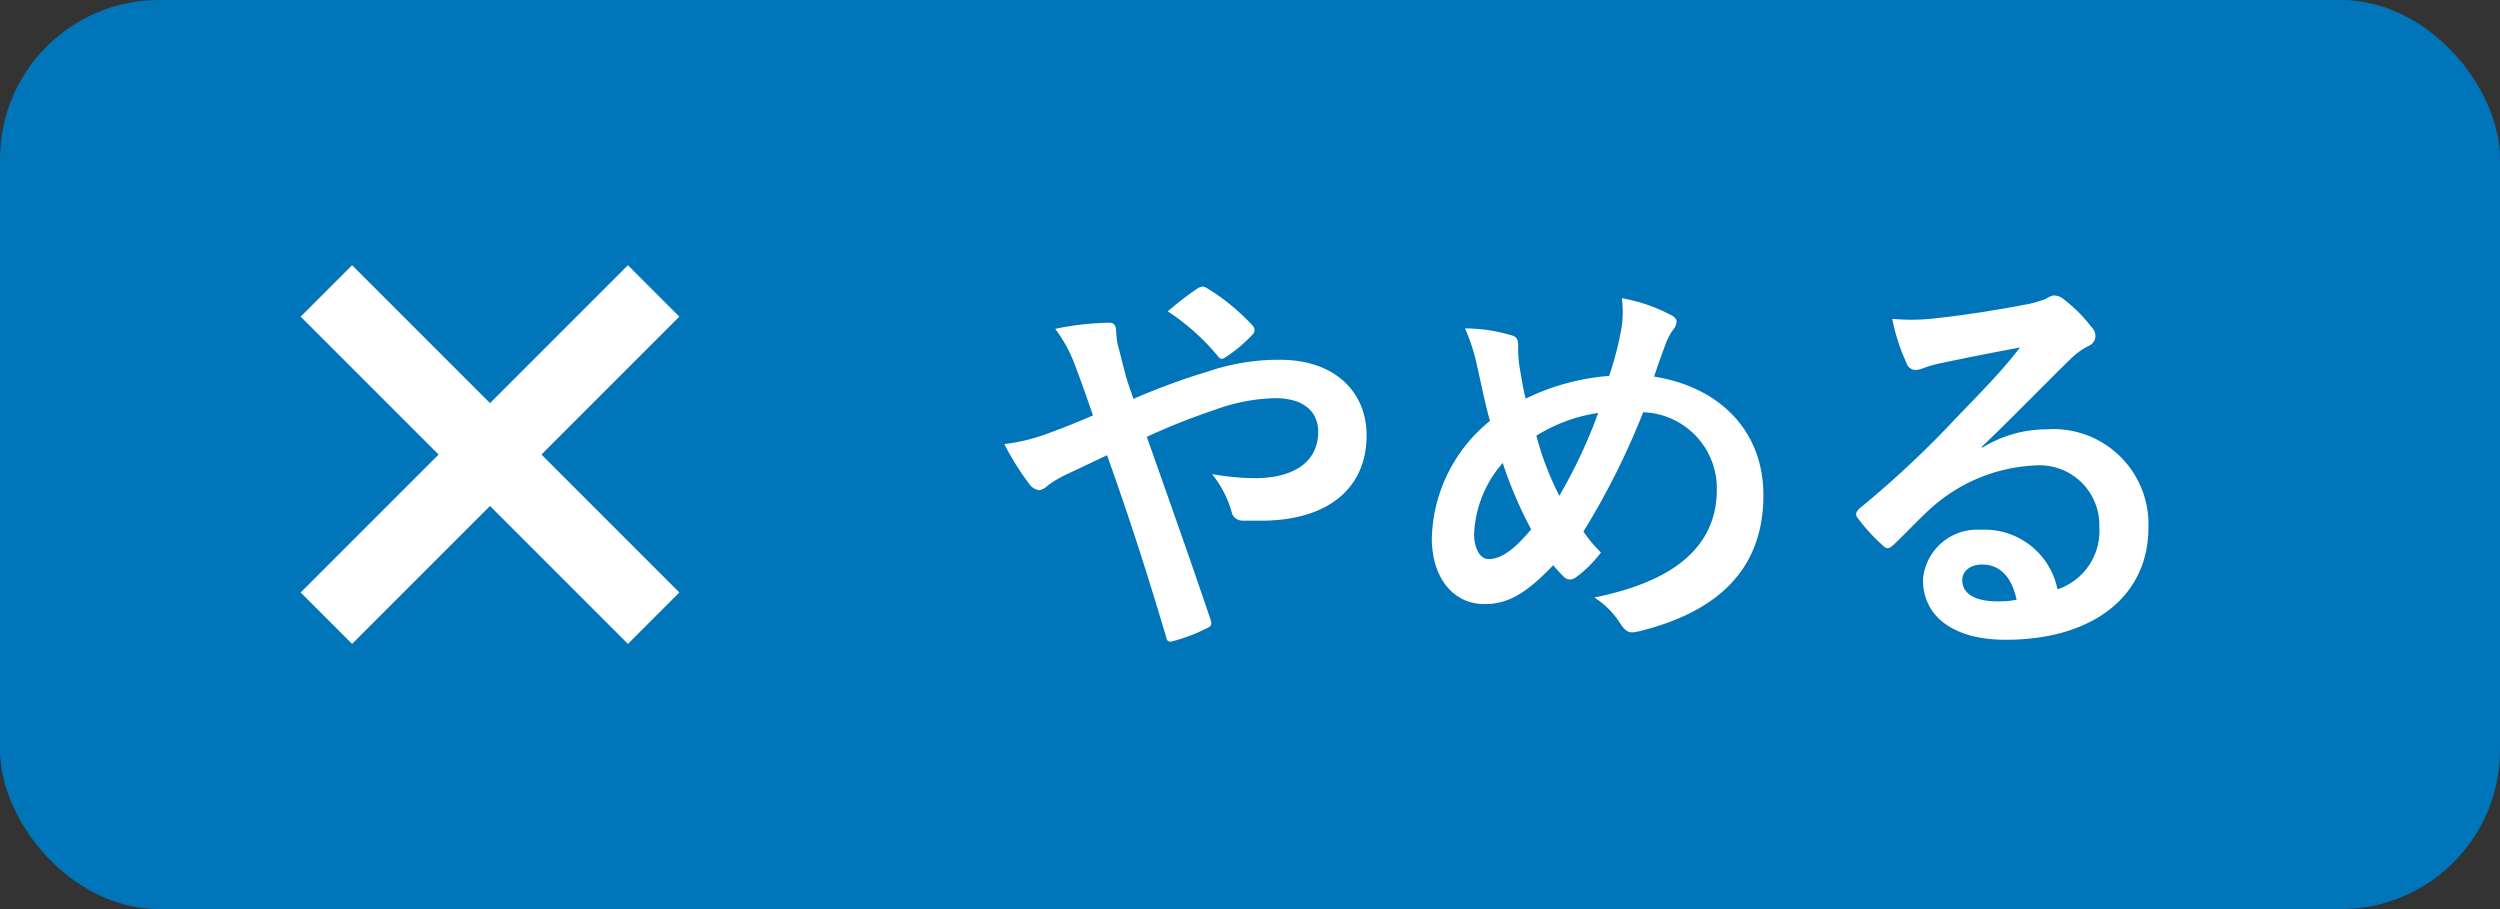 <svg xmlns="http://www.w3.org/2000/svg" viewBox="0 0 110 40"><rect x="0" y="0" width="110" height="40" fill="#333333" stroke="none"/><defs><style>.bd151961-d33c-4c31-b6e9-6700022d1c4e{isolation:isolate;}.a4a50d39-8540-4d14-9061-87aa0c06ba39,.b97b53ba-0921-4233-a191-9761ff6935c7{fill:#0075ba;}.f8277535-3430-44ed-b07c-892e9378e52c{fill:#fff;}.a4a50d39-8540-4d14-9061-87aa0c06ba39{mix-blend-mode:multiply;}.a7c93ff0-5f2c-4de9-8609-2e65985c1a4c{fill:none;stroke:#fff;stroke-miterlimit:10;stroke-width:3.2px;}</style></defs><g class="bd151961-d33c-4c31-b6e9-6700022d1c4e"><g id="bac388bb-1701-48ec-869b-68e6a9cc9dca" data-name="レイヤー 2"><g id="ae59366e-6e2f-42e4-b74b-0e33c71d1702" data-name="ゲーム画面"><rect id="b8222a5a-fb8e-4d17-91fb-43ff0d2ac5e6" data-name="ベタ" class="b97b53ba-0921-4233-a191-9761ff6935c7" width="110" height="40" rx="7"/><path class="f8277535-3430-44ed-b07c-892e9378e52c" d="M53.17,16.34a9.64,9.64,0,0,1,3.16-.51c2.33,0,3.8,1.35,3.8,3.33,0,2.33-1.71,3.75-4.64,3.75-.36,0-.56,0-.79,0s-.42-.11-.49-.32a4.66,4.66,0,0,0-.88-1.73,11.16,11.16,0,0,0,2,.18C57,21,58,20.28,58,19c0-.95-.72-1.48-1.88-1.48a8.09,8.09,0,0,0-2.66.51,29.19,29.19,0,0,0-3,1.19c.95,2.7,1.85,5.22,2.79,8,.07.23.09.31-.16.43a7.81,7.81,0,0,1-1.55.58c-.13,0-.18,0-.23-.2-.85-2.86-1.63-5.29-2.6-8l-1.71.81a4.47,4.47,0,0,0-.93.55.65.65,0,0,1-.35.18.66.66,0,0,1-.43-.27,12,12,0,0,1-1.1-1.76A8.12,8.12,0,0,0,46,19.11c.39-.14,1-.36,2.09-.83-.22-.65-.47-1.37-.83-2.32a6.42,6.42,0,0,0-.83-1.49,12.19,12.19,0,0,1,2.41-.27c.16,0,.27.12.27.37a4.09,4.09,0,0,0,.07.6c.11.39.17.66.36,1.38.13.45.24.72.33,1C51,17.06,52.16,16.64,53.17,16.34Zm-.46-3.66a.47.47,0,0,1,.2-.07.4.4,0,0,1,.2.07,9.34,9.34,0,0,1,2,1.64.27.27,0,0,1,0,.4,6.14,6.14,0,0,1-1.19,1,.43.43,0,0,1-.16.07s-.09,0-.15-.09a9.8,9.8,0,0,0-2.23-2C51.83,13.31,52.34,12.92,52.71,12.68Z"/><path class="f8277535-3430-44ed-b07c-892e9378e52c" d="M71.36,14.34a4.55,4.55,0,0,0,0-1.22,7.34,7.34,0,0,1,2.12.72c.2.09.29.19.29.32a.64.64,0,0,1-.12.31,2.35,2.35,0,0,0-.36.66c-.11.29-.27.72-.51,1.44,2.85.45,4.81,2.36,4.81,5.22,0,3.21-1.95,5.14-5.53,6-.39.09-.52,0-.74-.31a3.69,3.69,0,0,0-1.17-1.19c2.45-.5,5.39-1.62,5.39-4.75a3.35,3.35,0,0,0-3.24-3.4,33.23,33.23,0,0,1-2.63,5.25,6.35,6.35,0,0,0,.77.92,5.32,5.32,0,0,1-1.11,1.1.51.51,0,0,1-.26.09.4.4,0,0,1-.25-.11,6.8,6.8,0,0,1-.48-.52c-1.18,1.24-2,1.71-3,1.71C64,26.6,63,25.48,63,23.68a6.85,6.85,0,0,1,2.56-5.16c-.2-.69-.38-1.59-.56-2.38a8.21,8.21,0,0,0-.54-1.69,7.2,7.2,0,0,1,2,.29c.29.07.34.19.34.52a5.18,5.18,0,0,0,.08,1c.09.53.14.85.25,1.28a10.16,10.16,0,0,1,3.67-1A13.57,13.57,0,0,0,71.36,14.34Zm-6.5,9.16c0,.62.26,1.1.63,1.1.54,0,1.12-.39,1.88-1.31a18.16,18.16,0,0,1-1.25-2.92A5.06,5.06,0,0,0,64.86,23.5Zm3.75-1.69a22,22,0,0,0,1.71-3.64,7.12,7.12,0,0,0-2.72,1A12.92,12.92,0,0,0,68.61,21.81Z"/><path class="f8277535-3430-44ed-b07c-892e9378e52c" d="M87.2,19.71a5.42,5.42,0,0,1,2.87-.82,4.18,4.18,0,0,1,4.46,4.33c0,3-2.43,4.93-6.28,4.93-2.27,0-3.64-1-3.64-2.65a2.39,2.39,0,0,1,2.54-2.19,3.27,3.27,0,0,1,3.38,2.62,2.7,2.7,0,0,0,1.84-2.73,2.63,2.63,0,0,0-2.83-2.72,7.36,7.36,0,0,0-4.61,1.91c-.52.47-1,1-1.56,1.53-.13.12-.22.2-.31.2s-.16-.06-.27-.17a7.79,7.79,0,0,1-1.06-1.17c-.11-.14-.06-.27.09-.41a43.58,43.58,0,0,0,4.27-4c1.11-1.15,2-2.05,2.79-3.08-1.08.2-2.36.45-3.48.69a4.56,4.56,0,0,0-.75.21,1.19,1.19,0,0,1-.36.09.42.42,0,0,1-.4-.3,8.43,8.43,0,0,1-.63-1.95,9.32,9.32,0,0,0,1.67,0c1.1-.11,2.69-.34,4.09-.61a4.78,4.78,0,0,0,1-.27.85.85,0,0,1,.34-.15.67.67,0,0,1,.42.15A6.36,6.36,0,0,1,92,14.36a.6.6,0,0,1,.2.43.48.48,0,0,1-.3.43,3.06,3.06,0,0,0-.8.58c-1.31,1.28-2.52,2.54-3.89,3.85Zm0,5.13c-.52,0-.86.3-.86.68,0,.56.48.94,1.56.94a4.21,4.21,0,0,0,.83-.07C88.52,25.39,88,24.84,87.22,24.84Z"/><g id="ffda3bfa-9d10-4130-a564-7b62f8c4b56b" data-name="閉じる"><g id="b39172a2-bddb-4ef2-b2ef-ad36408e9900" data-name="パス"><rect class="a4a50d39-8540-4d14-9061-87aa0c06ba39" x="5.56" y="4" width="32" height="32" rx="16" transform="translate(-5.75 30.9) rotate(-64.6)"/></g><line class="a7c93ff0-5f2c-4de9-8609-2e65985c1a4c" x1="14.36" y1="12.8" x2="28.76" y2="27.2"/><line class="a7c93ff0-5f2c-4de9-8609-2e65985c1a4c" x1="14.36" y1="27.2" x2="28.76" y2="12.8"/></g></g></g></g></svg>